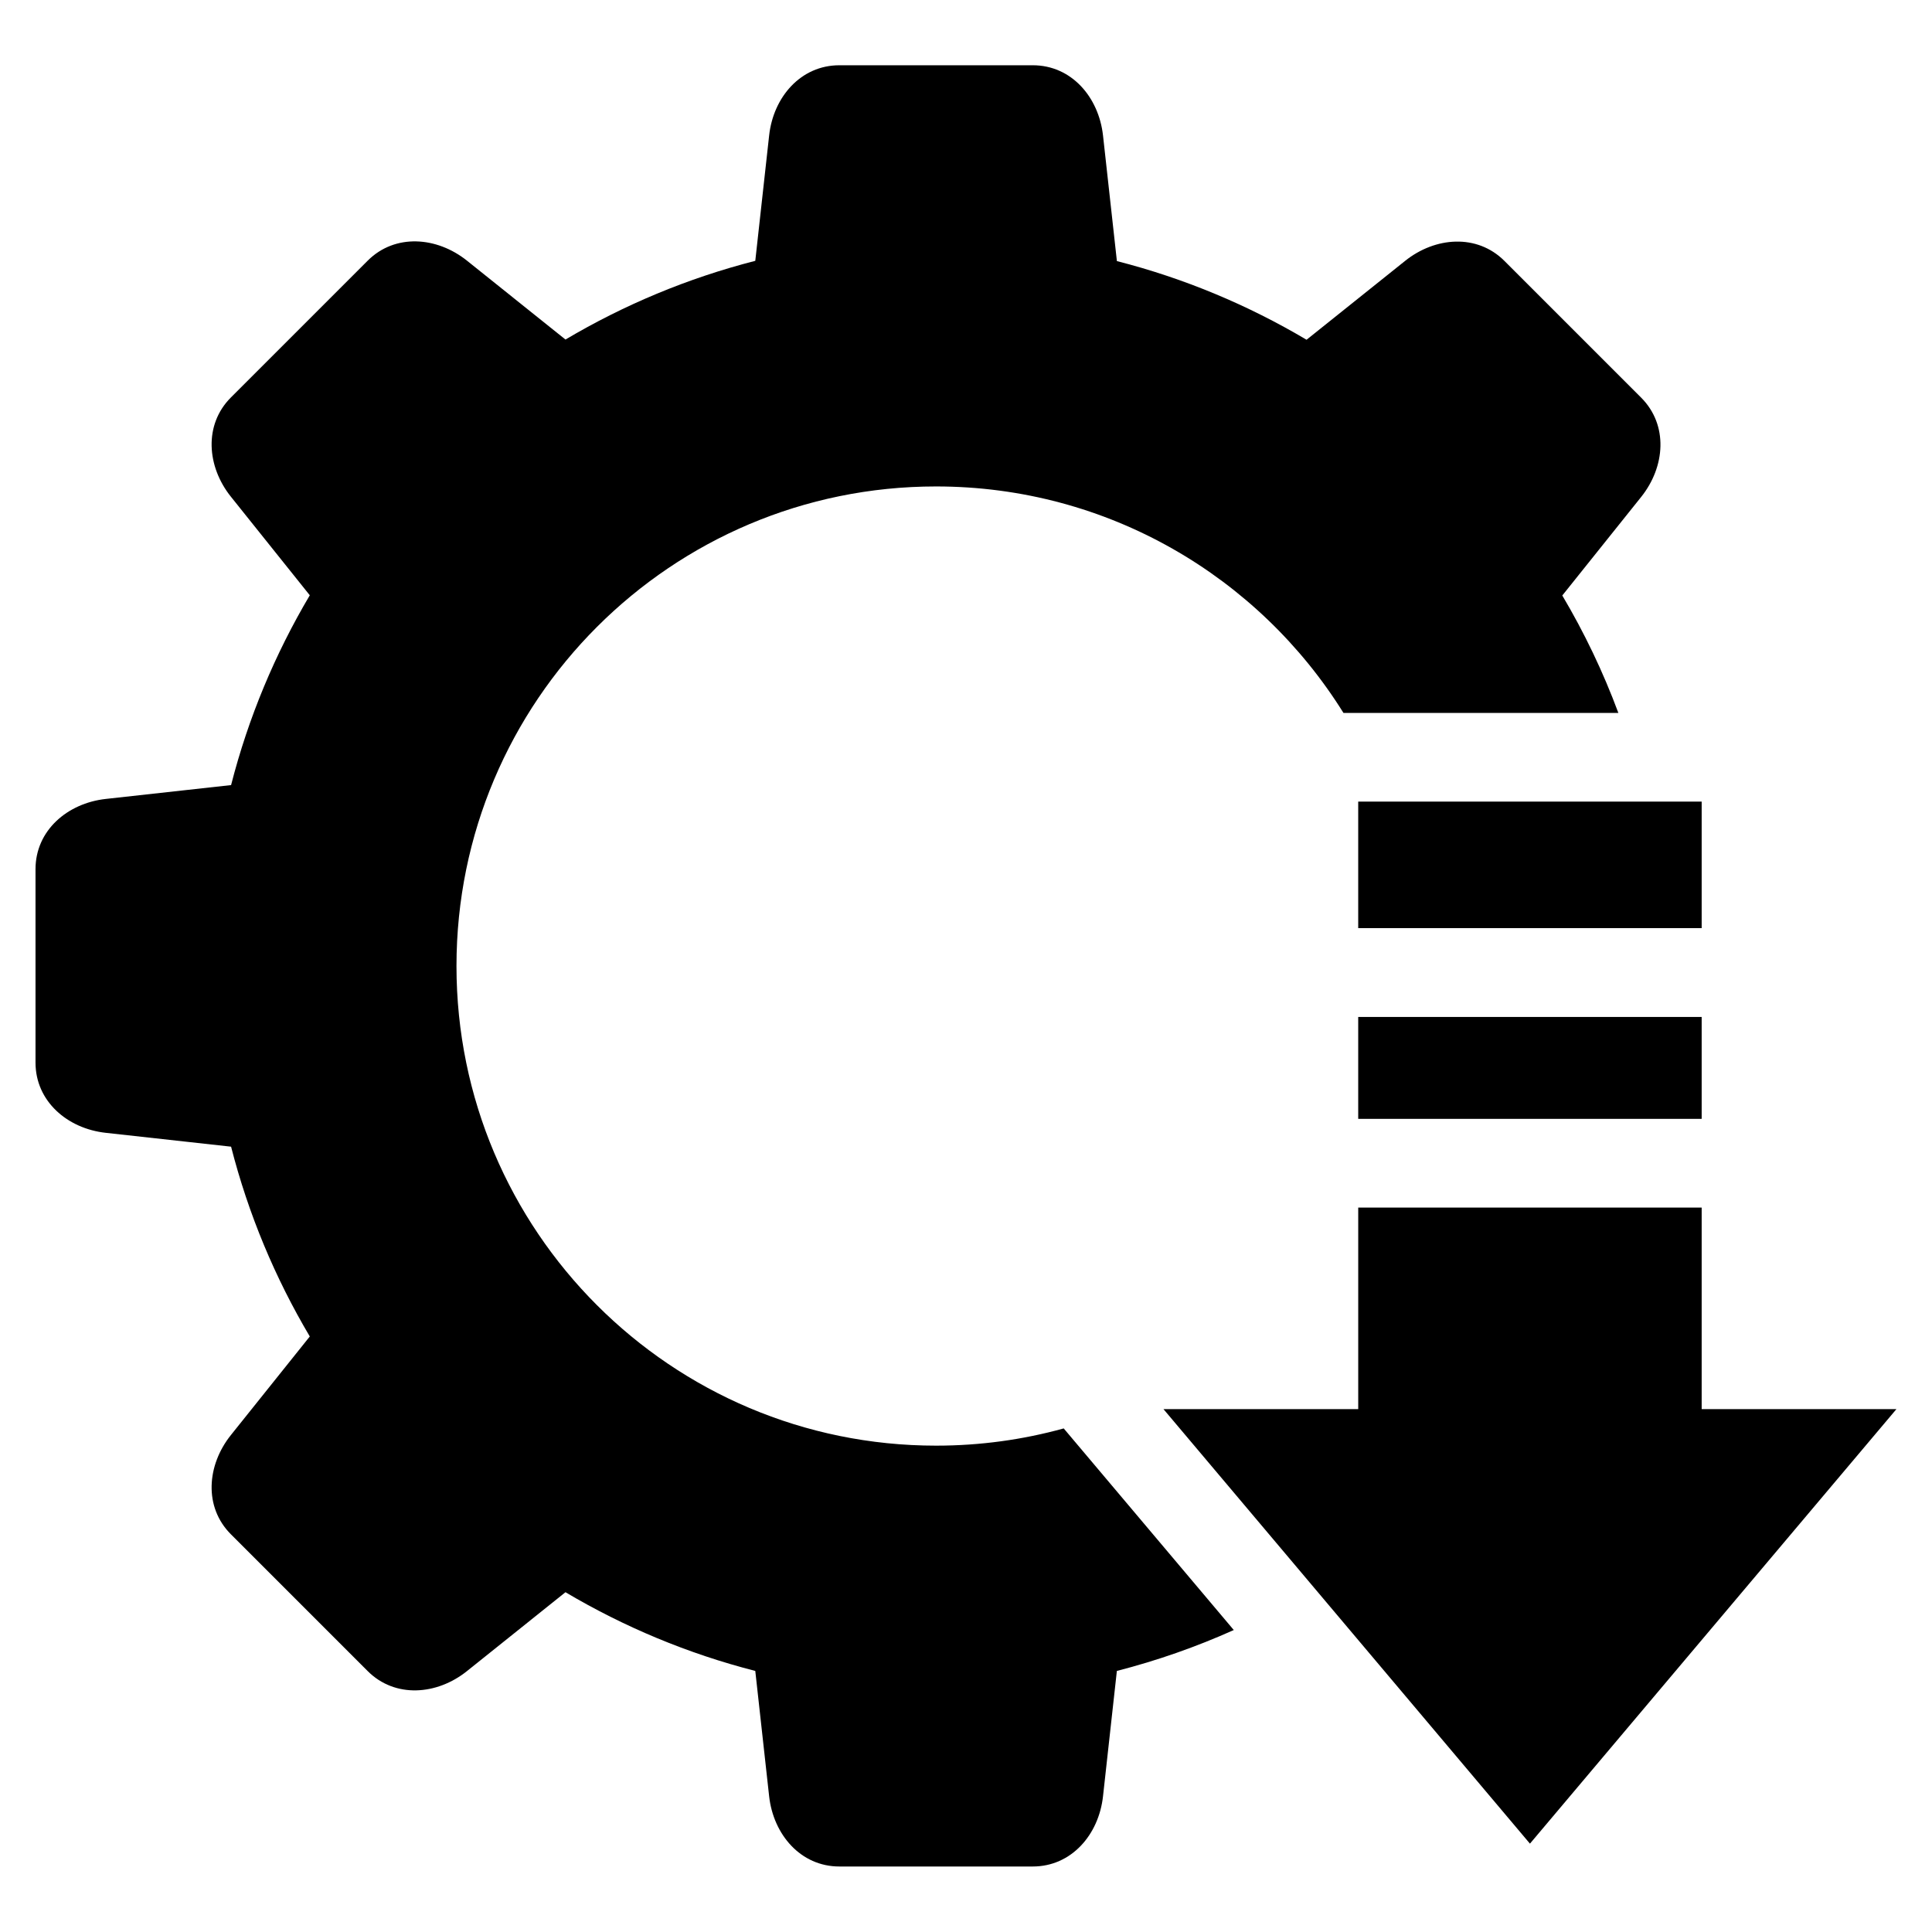 <?xml version="1.0" encoding="UTF-8"?>
<!-- Uploaded to: ICON Repo, www.iconrepo.com, Generator: ICON Repo Mixer Tools -->
<svg fill="#000000" width="800px" height="800px" version="1.1" viewBox="144 144 512 512" xmlns="http://www.w3.org/2000/svg">
 <path d="m439.95 213.18c17.91 4.578 34.793 11.668 50.301 20.859l26.117-20.902c7.981-6.394 19.074-7.227 26.312 0l36.246 36.246c7.227 7.238 6.394 18.32 0 26.312l-20.902 26.117c5.836 9.84 10.82 20.238 14.859 31.121h-72.852c-22.445-36.031-62.391-60.02-107.96-60.02-70.191 0-127.1 56.906-127.1 127.1 0 70.191 56.906 127.1 127.1 127.1 11.715 0 23.051-1.586 33.824-4.566l45.07 53.43c-9.914 4.445-20.27 8.086-30.984 10.836l-3.672 33.223c-1.117 10.172-8.375 18.605-18.605 18.605h-51.27c-10.234 0-17.473-8.434-18.605-18.605l-3.672-33.223c-17.895-4.578-34.793-11.668-50.301-20.859l-26.102 20.902c-7.981 6.394-19.074 7.227-26.312 0l-36.246-36.246c-7.238-7.238-6.394-18.32 0-26.312l20.902-26.117c-9.191-15.508-16.277-32.391-20.859-50.301l-33.223-3.672c-10.172-1.117-18.605-8.375-18.605-18.605v-51.27c0-10.234 8.434-17.473 18.605-18.605l33.223-3.672c4.578-17.895 11.668-34.793 20.859-50.301l-20.902-26.117c-6.394-7.981-7.238-19.074 0-26.312l36.246-36.246c7.227-7.227 18.32-6.394 26.312 0l26.102 20.902c15.508-9.191 32.406-16.277 50.301-20.859l3.672-33.223c1.117-10.172 8.375-18.605 18.605-18.605h51.27c10.234 0 17.473 8.434 18.605 18.605l3.672 33.223zm155.01 143.25v33.539h-91.02v-33.539zm0 57.07v27.008h-91.02v-27.008zm0 50.527v53.398h51.617l-97.125 115.16-97.125-115.16h51.617v-53.398h91.02z" fill-rule="evenodd"/>
</svg>